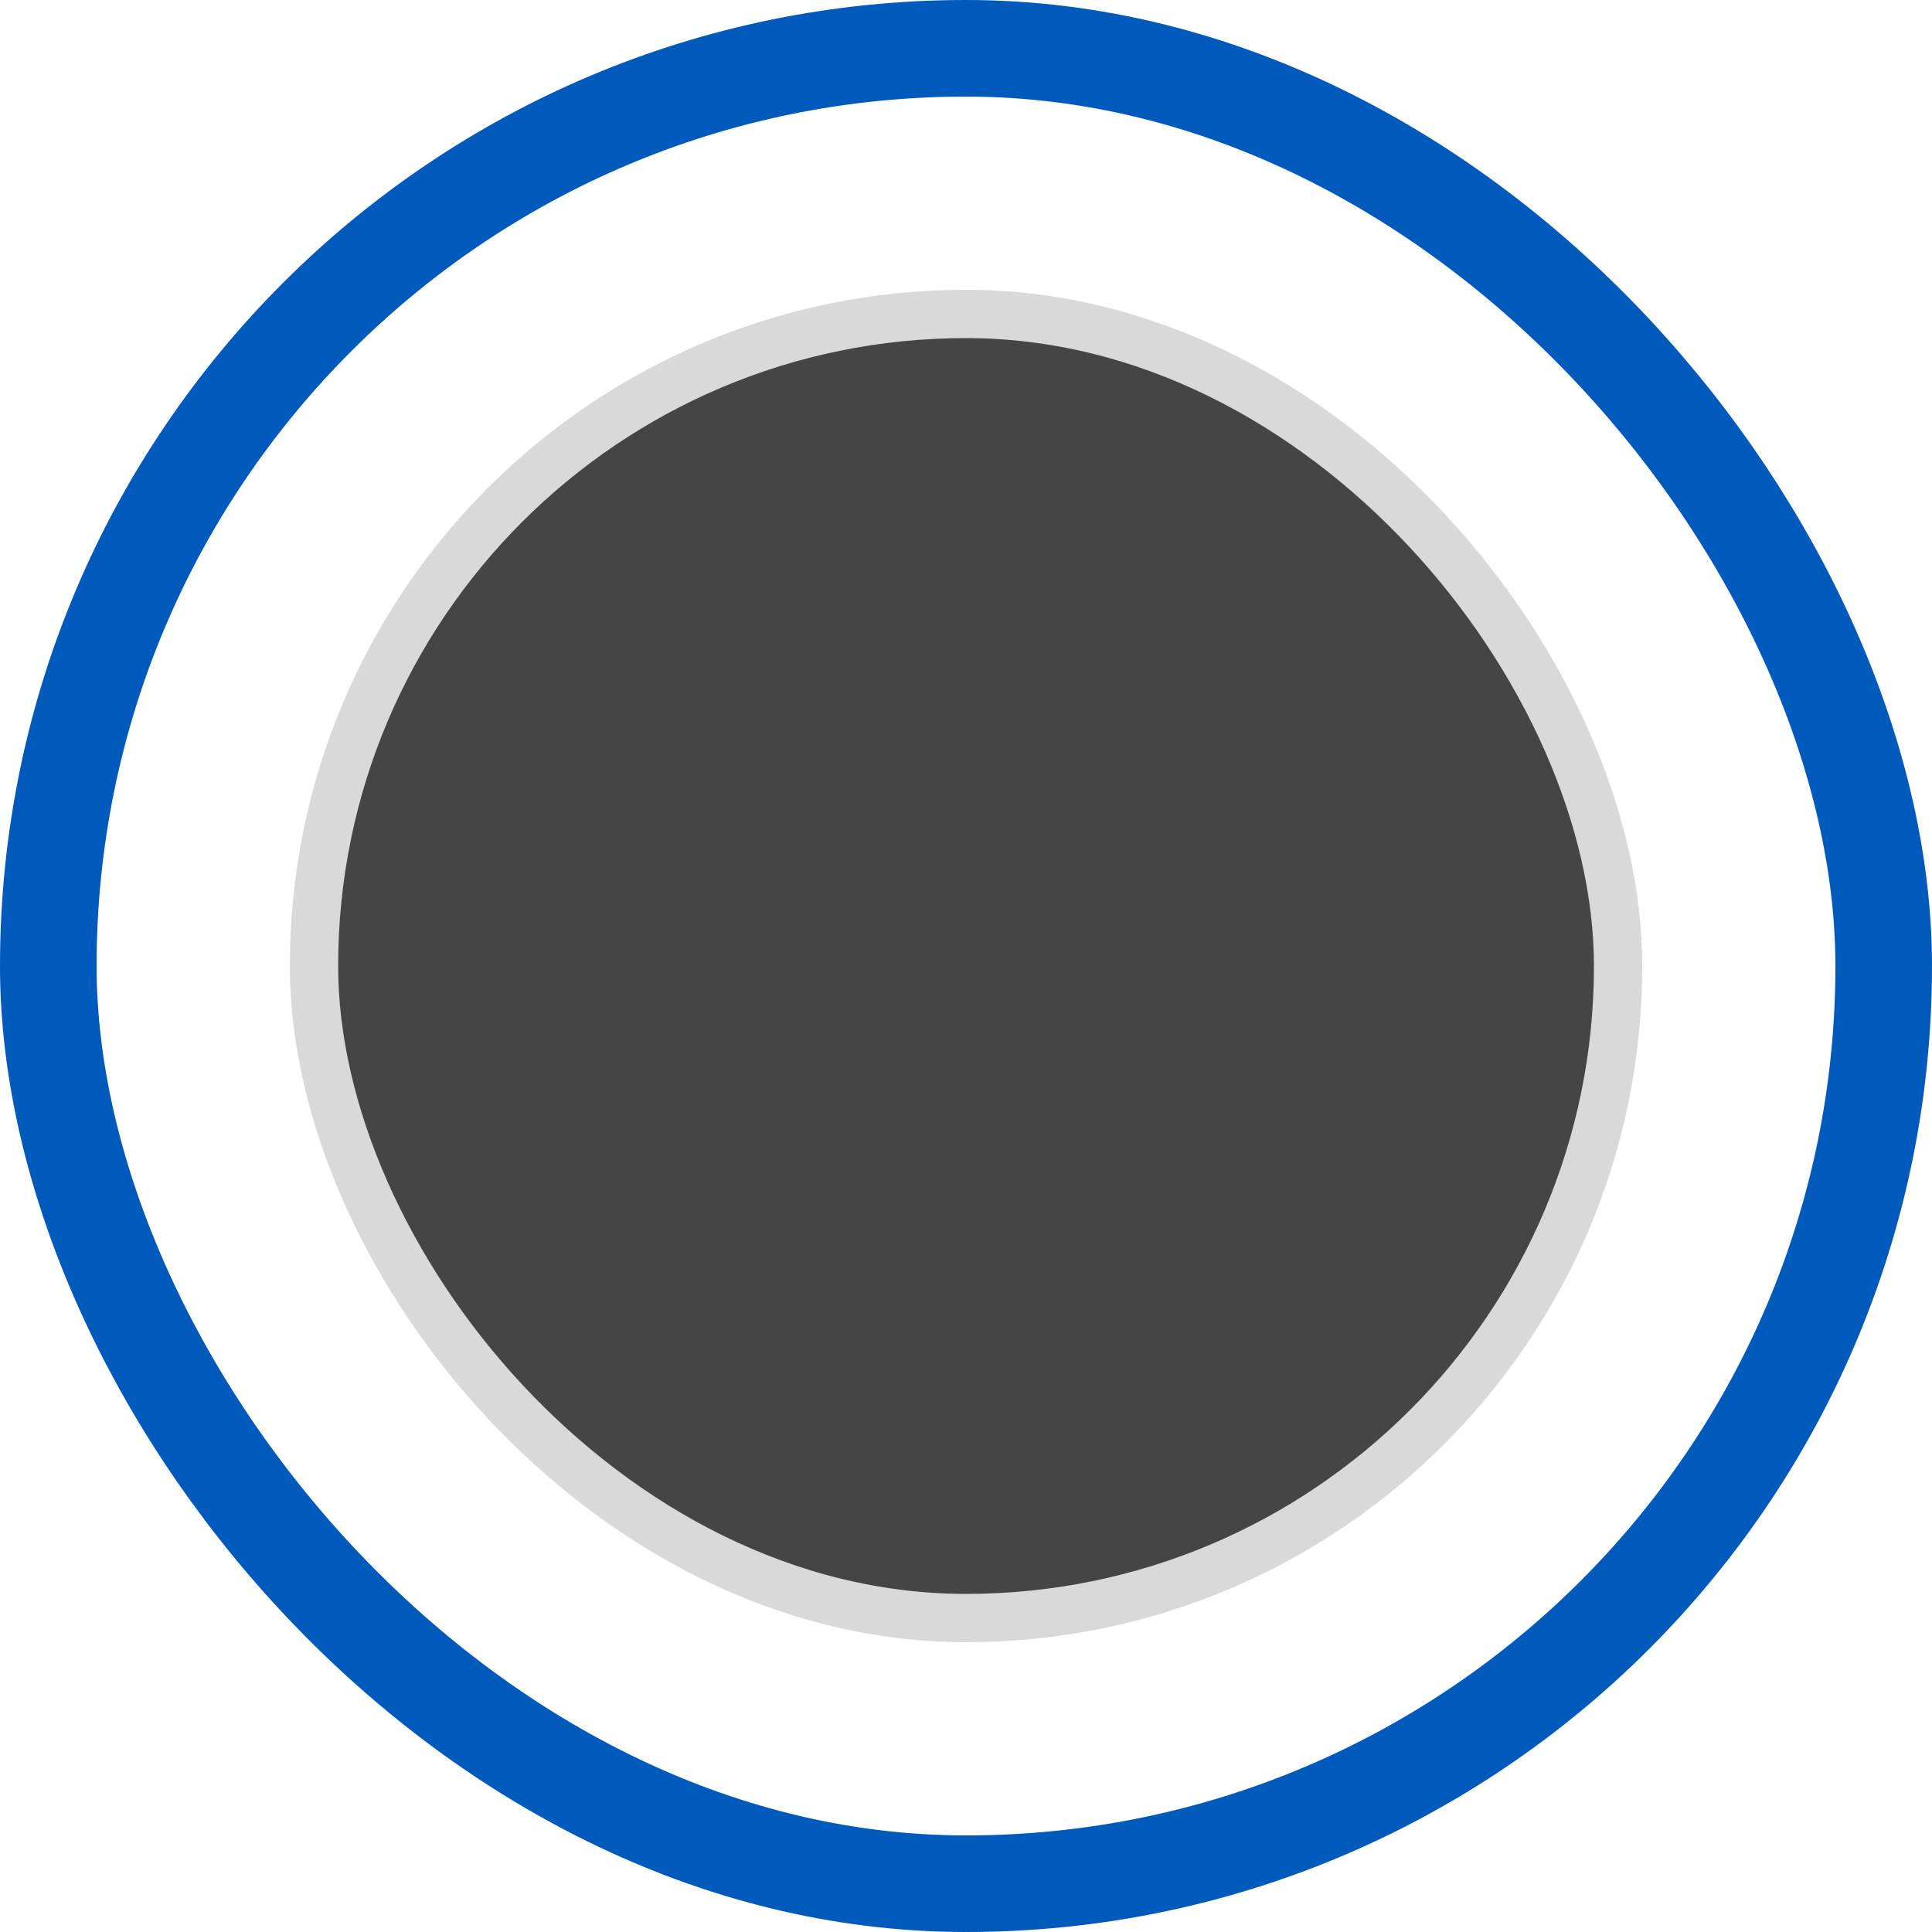 <svg width="40" height="40" viewBox="0 0 40 40" fill="none" xmlns="http://www.w3.org/2000/svg">
<rect x="1" y="1" width="38" height="38" rx="19" stroke="#005ABB" stroke-width="2"/>
<rect x="6.501" y="6.5" width="27" height="27" rx="13.5" fill="#454545" stroke="#D9D9D9"/>
</svg>

